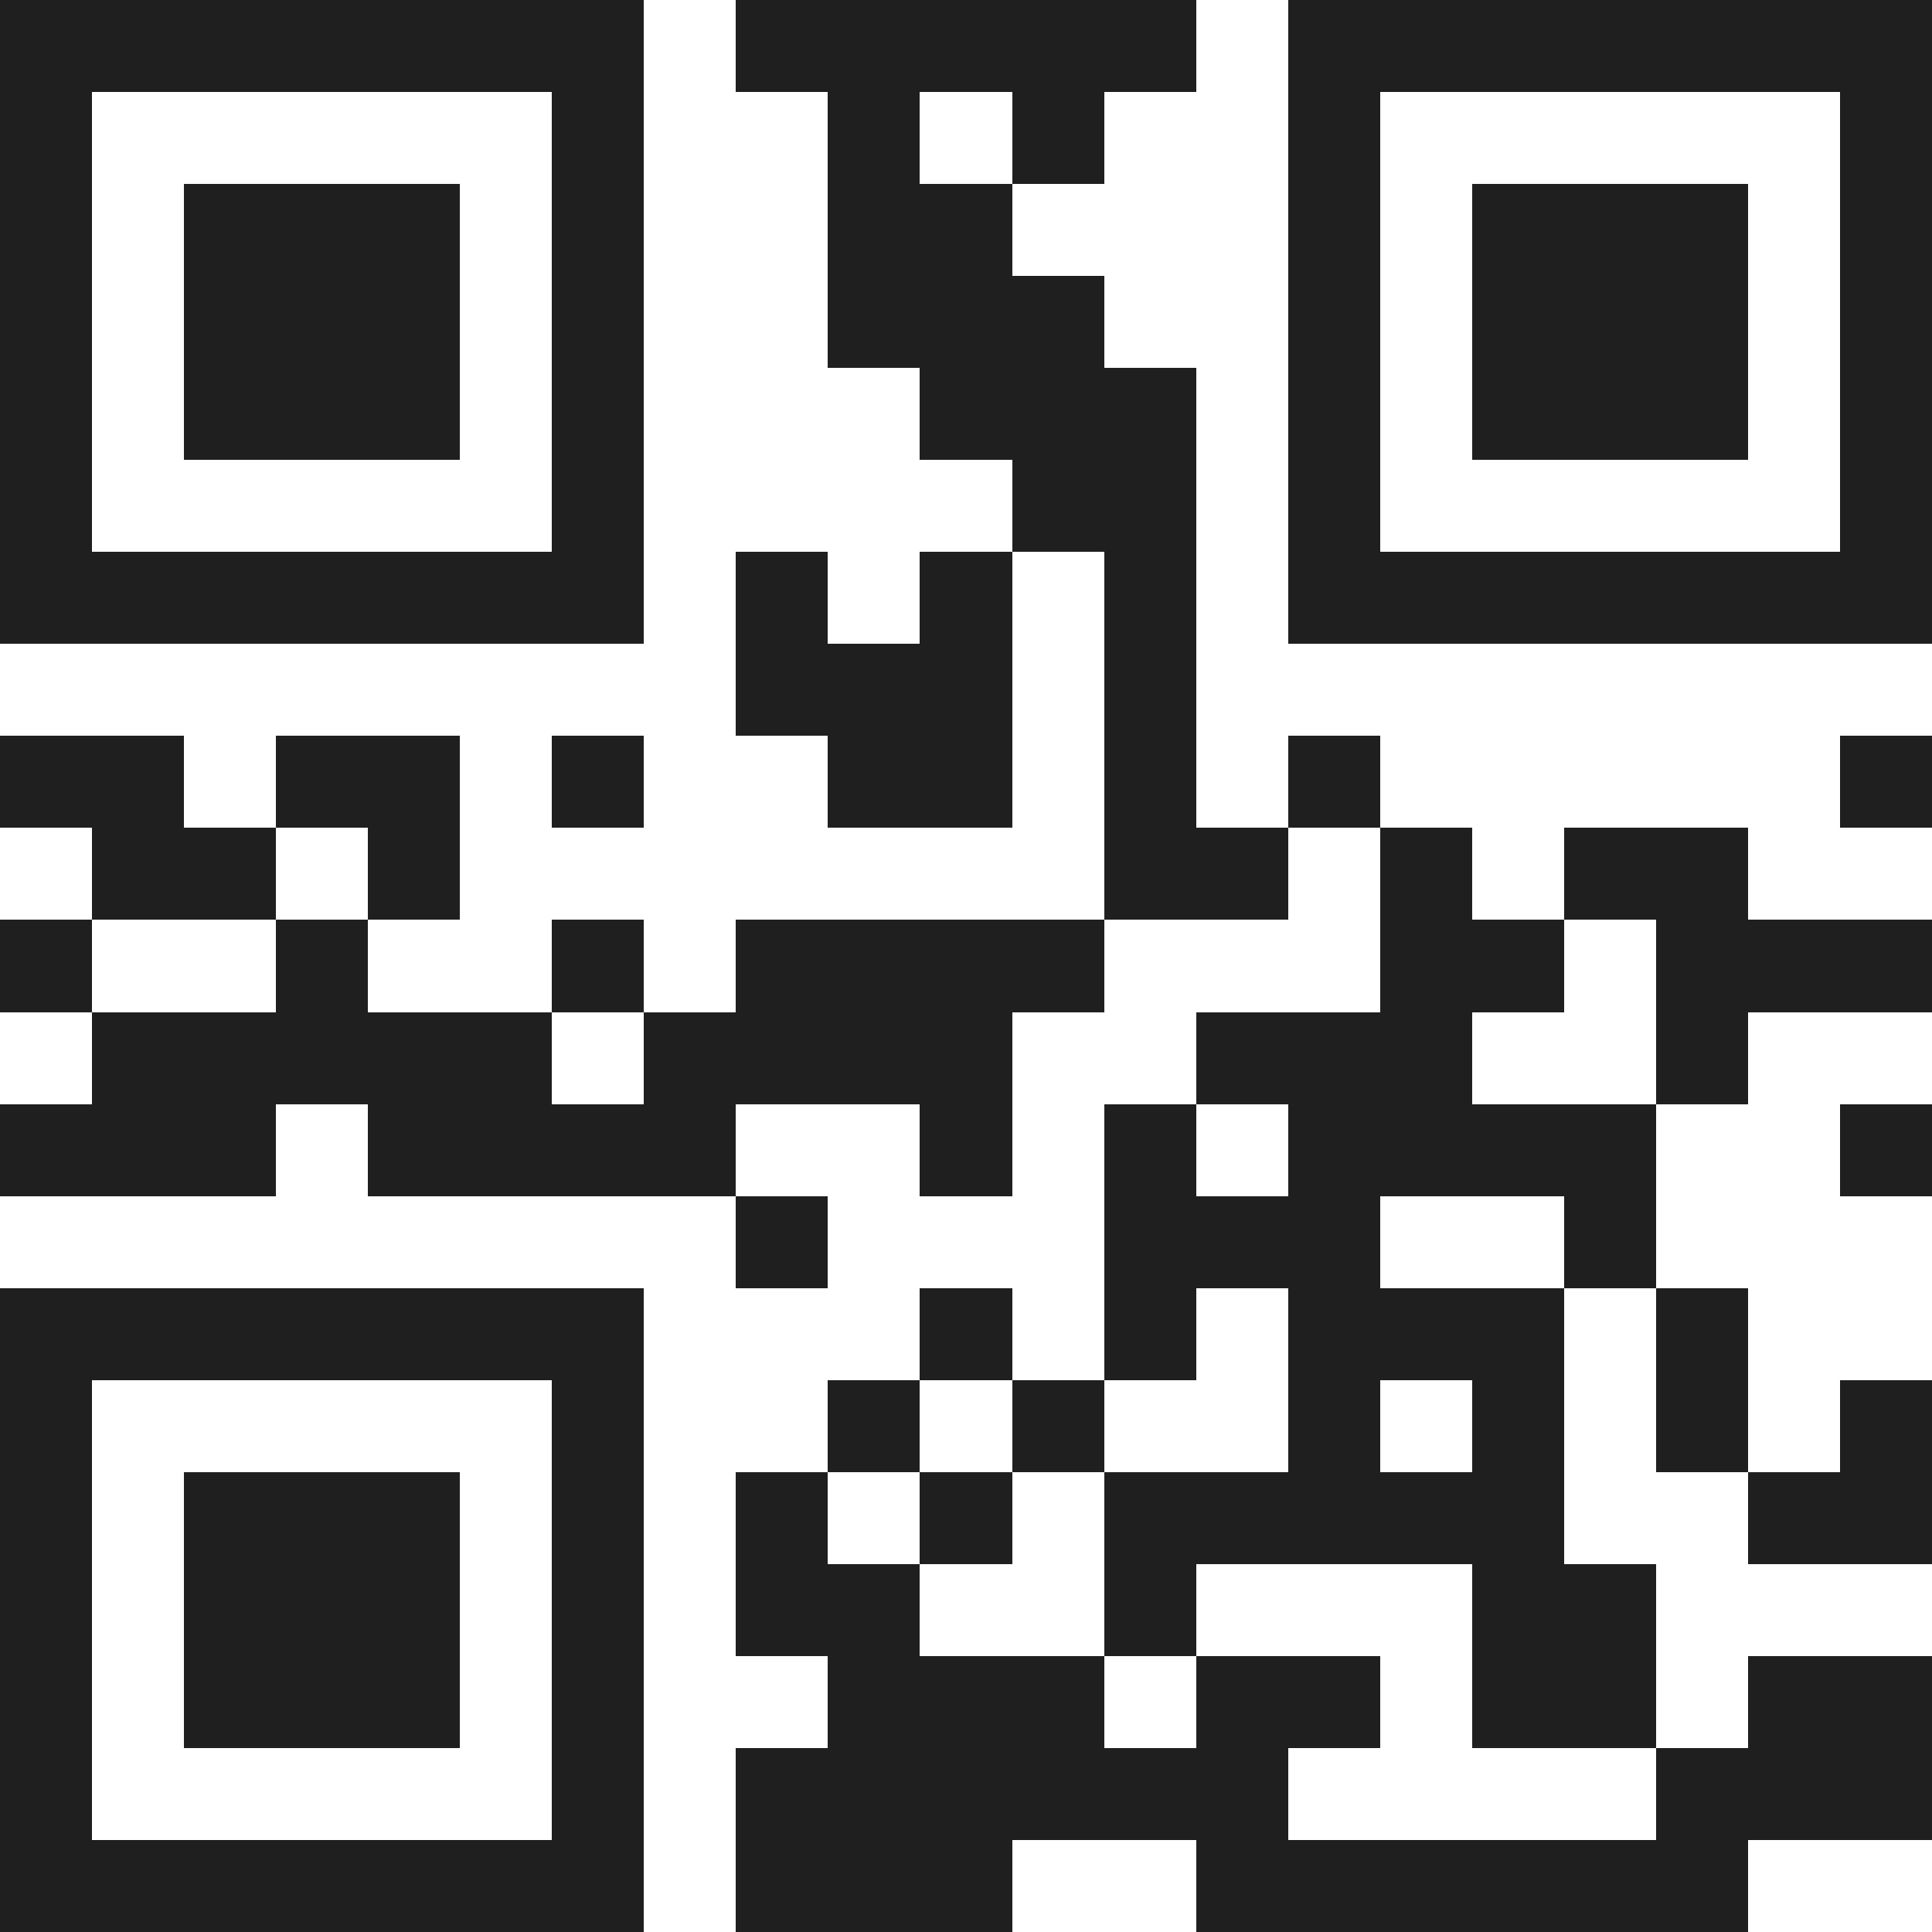 <svg xmlns="http://www.w3.org/2000/svg" viewBox="0 0 21 21" shape-rendering="crispEdges"><path fill="#ffffff" d="M0 0h21v21H0z"/><path stroke="#1f1f1f" d="M0 0.5h7m1 0h5m1 0h7M0 1.5h1m5 0h1m2 0h1m1 0h1m2 0h1m5 0h1M0 2.5h1m1 0h3m1 0h1m2 0h2m3 0h1m1 0h3m1 0h1M0 3.5h1m1 0h3m1 0h1m2 0h3m2 0h1m1 0h3m1 0h1M0 4.5h1m1 0h3m1 0h1m3 0h3m1 0h1m1 0h3m1 0h1M0 5.5h1m5 0h1m4 0h2m1 0h1m5 0h1M0 6.5h7m1 0h1m1 0h1m1 0h1m1 0h7M8 7.5h3m1 0h1M0 8.5h2m1 0h2m1 0h1m2 0h2m1 0h1m1 0h1m5 0h1M1 9.5h2m1 0h1m7 0h2m1 0h1m1 0h2M0 10.5h1m2 0h1m2 0h1m1 0h4m3 0h2m1 0h3M1 11.5h5m1 0h4m2 0h3m2 0h1M0 12.5h3m1 0h4m2 0h1m1 0h1m1 0h4m2 0h1M8 13.5h1m3 0h3m2 0h1M0 14.5h7m3 0h1m1 0h1m1 0h3m1 0h1M0 15.5h1m5 0h1m2 0h1m1 0h1m2 0h1m1 0h1m1 0h1m1 0h1M0 16.5h1m1 0h3m1 0h1m1 0h1m1 0h1m1 0h5m2 0h2M0 17.5h1m1 0h3m1 0h1m1 0h2m2 0h1m3 0h2M0 18.5h1m1 0h3m1 0h1m2 0h3m1 0h2m1 0h2m1 0h2M0 19.5h1m5 0h1m1 0h6m4 0h3M0 20.5h7m1 0h3m2 0h6"/></svg>

